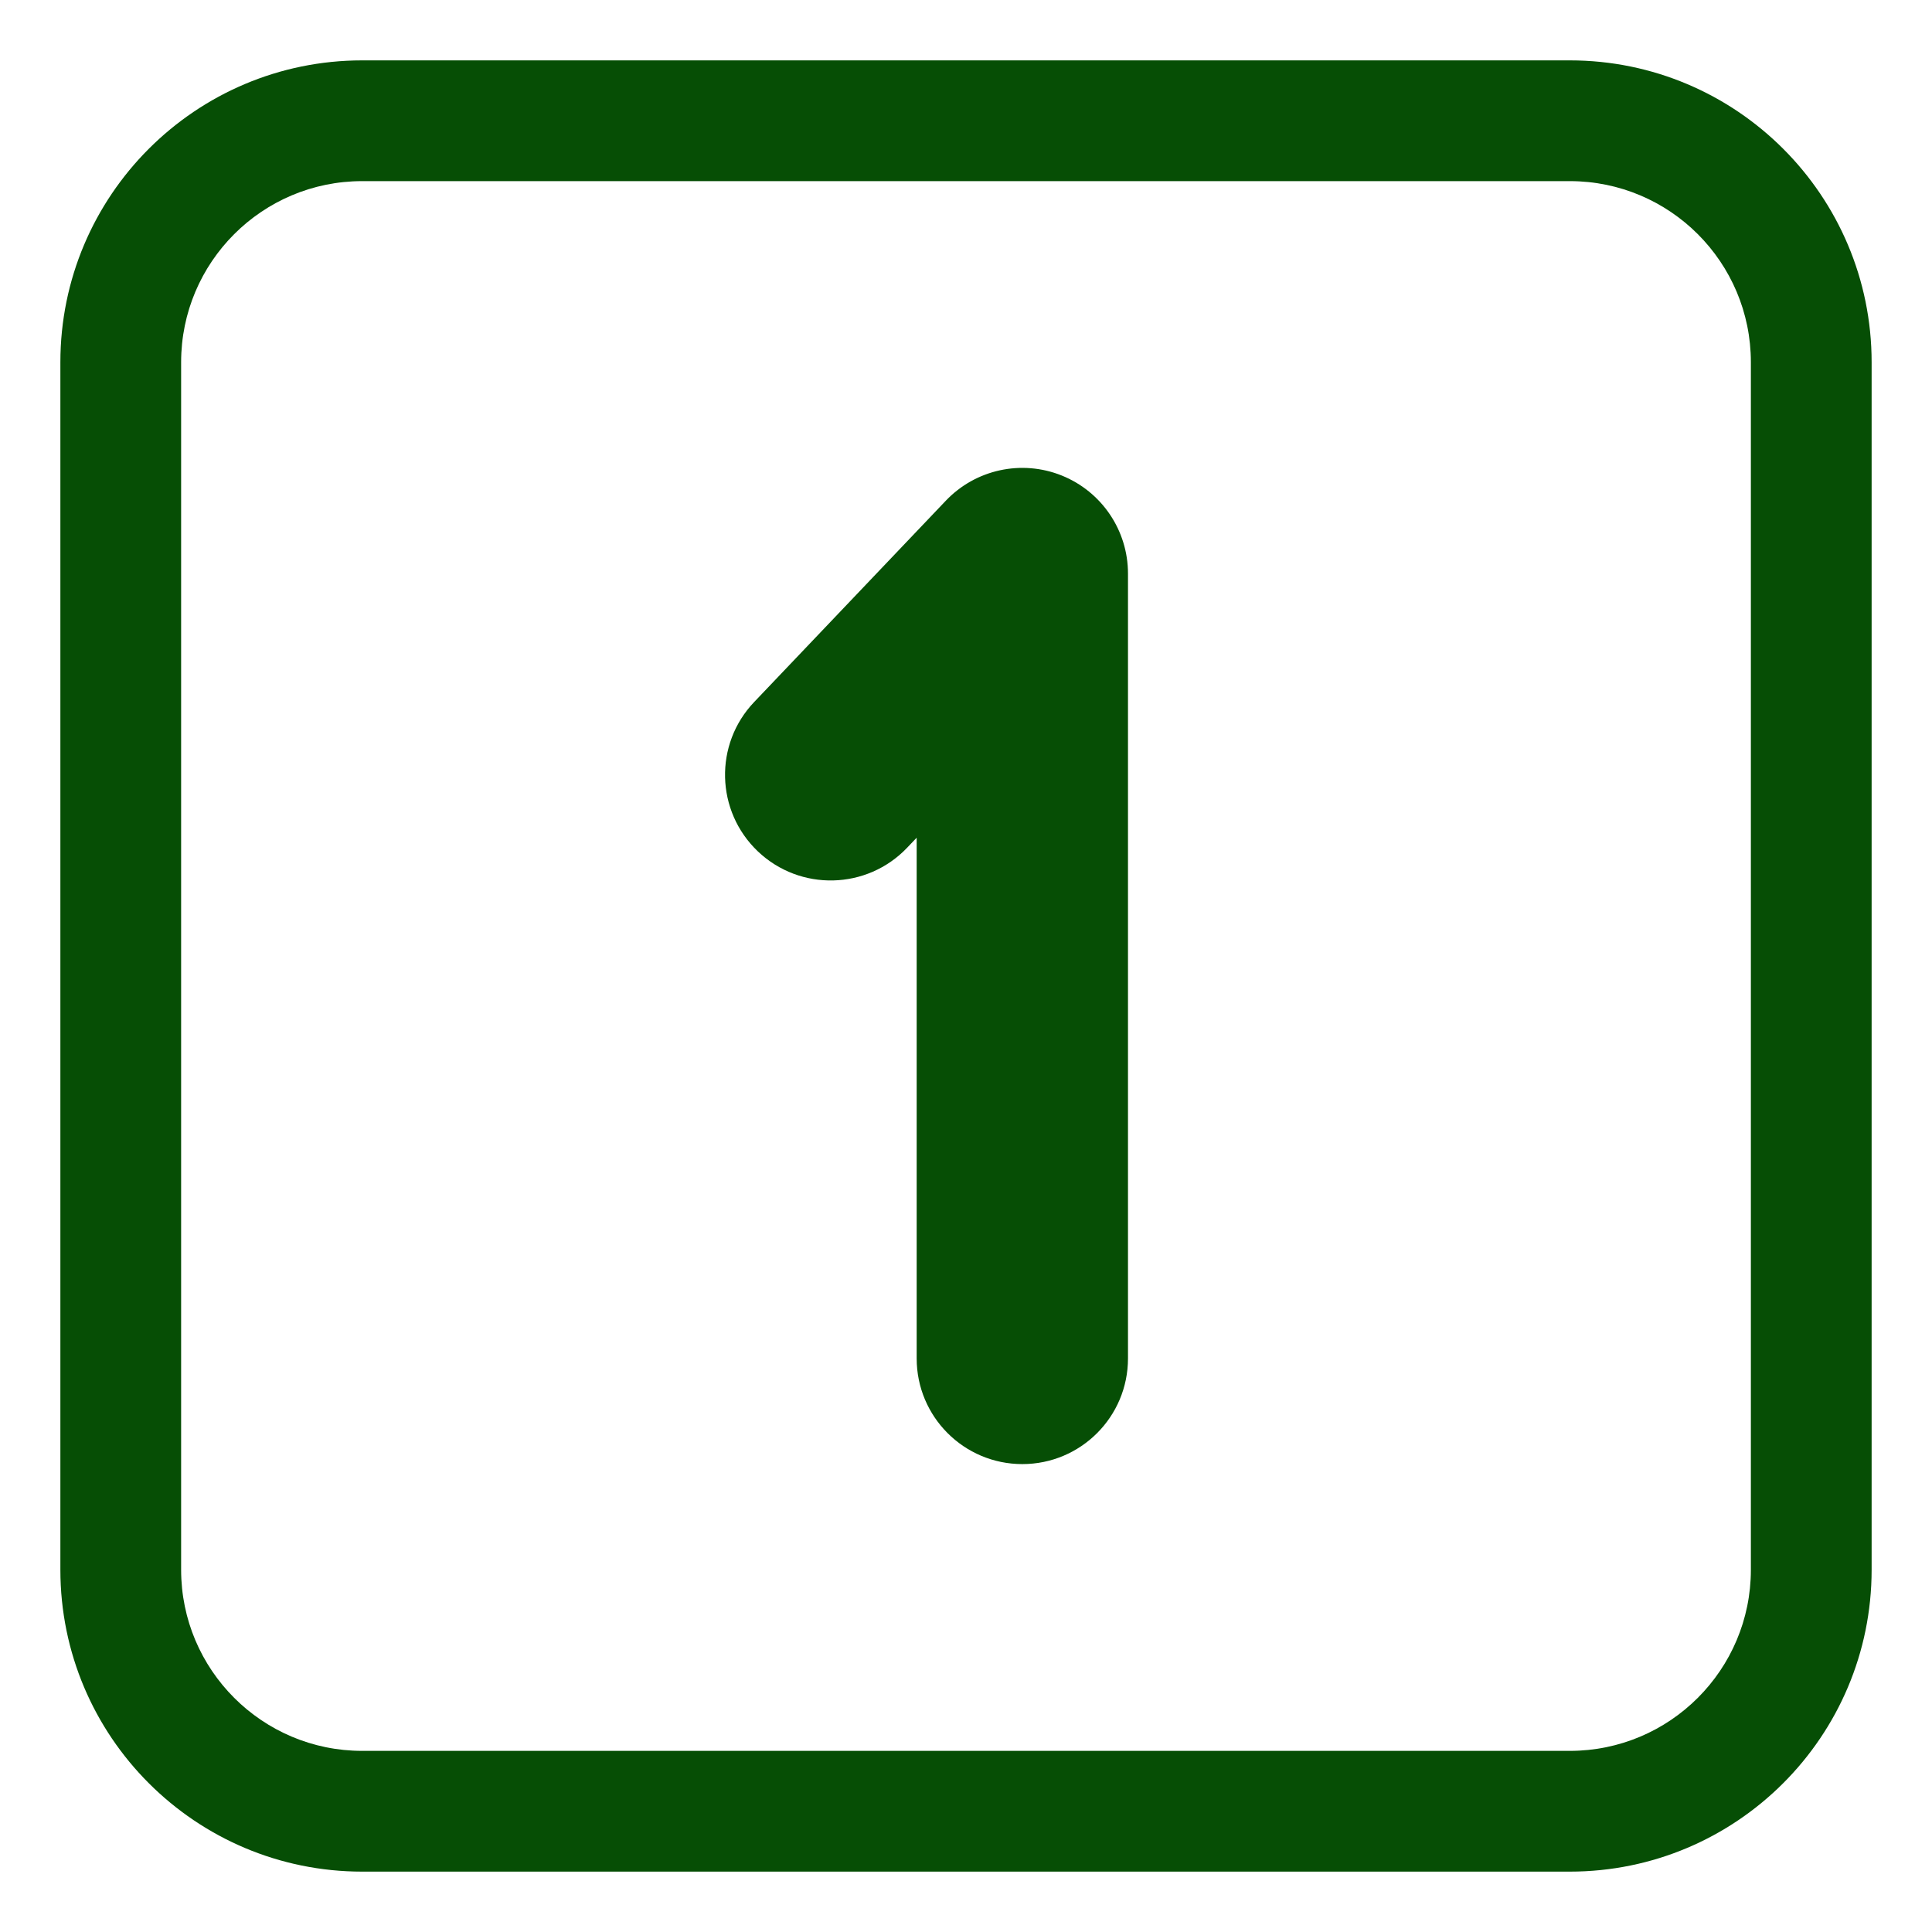<?xml version="1.0" encoding="UTF-8"?> <svg xmlns="http://www.w3.org/2000/svg" viewBox="0 0 32.00 32.00" data-guides="{&quot;vertical&quot;:[],&quot;horizontal&quot;:[]}"><defs></defs><path fill="#064e05" stroke="none" fill-opacity="1" stroke-width="1" stroke-opacity="1" color="rgb(51, 51, 51)" id="tSvg80c466a4dc" title="Path 9" d="M18.683 9.5C18.683 8.784 18.247 8.141 17.583 7.875C16.919 7.609 16.159 7.775 15.666 8.293C14.608 9.404 13.55 10.515 12.492 11.627C11.825 12.326 11.852 13.434 12.552 14.101C13.252 14.767 14.36 14.74 15.026 14.04C15.079 13.985 15.131 13.93 15.183 13.875C15.183 16.75 15.183 19.625 15.183 22.5C15.183 23.467 15.967 24.25 16.933 24.25C17.9 24.25 18.683 23.467 18.683 22.5C18.683 18.167 18.683 13.833 18.683 9.5Z"></path><path fill="#064e05" stroke="none" fill-opacity="1" stroke-width="1" stroke-opacity="1" color="rgb(51, 51, 51)" id="tSvg4c88d7b5f5" title="Path 10" d="M6 1C3.239 1 1 3.239 1 6C1 12.667 1 19.333 1 26C1 28.761 3.239 31 6 31C12.667 31 19.333 31 26 31C28.761 31 31 28.761 31 26C31 19.333 31 12.667 31 6C31 3.239 28.761 1 26 1C19.333 1 12.667 1 6 1ZM3 6C3 4.343 4.343 3 6 3C12.667 3 19.333 3 26 3C27.657 3 29 4.343 29 6C29 12.667 29 19.333 29 26C29 27.657 27.657 29 26 29C19.333 29 12.667 29 6 29C4.343 29 3 27.657 3 26C3 19.333 3 12.667 3 6Z"></path></svg> 